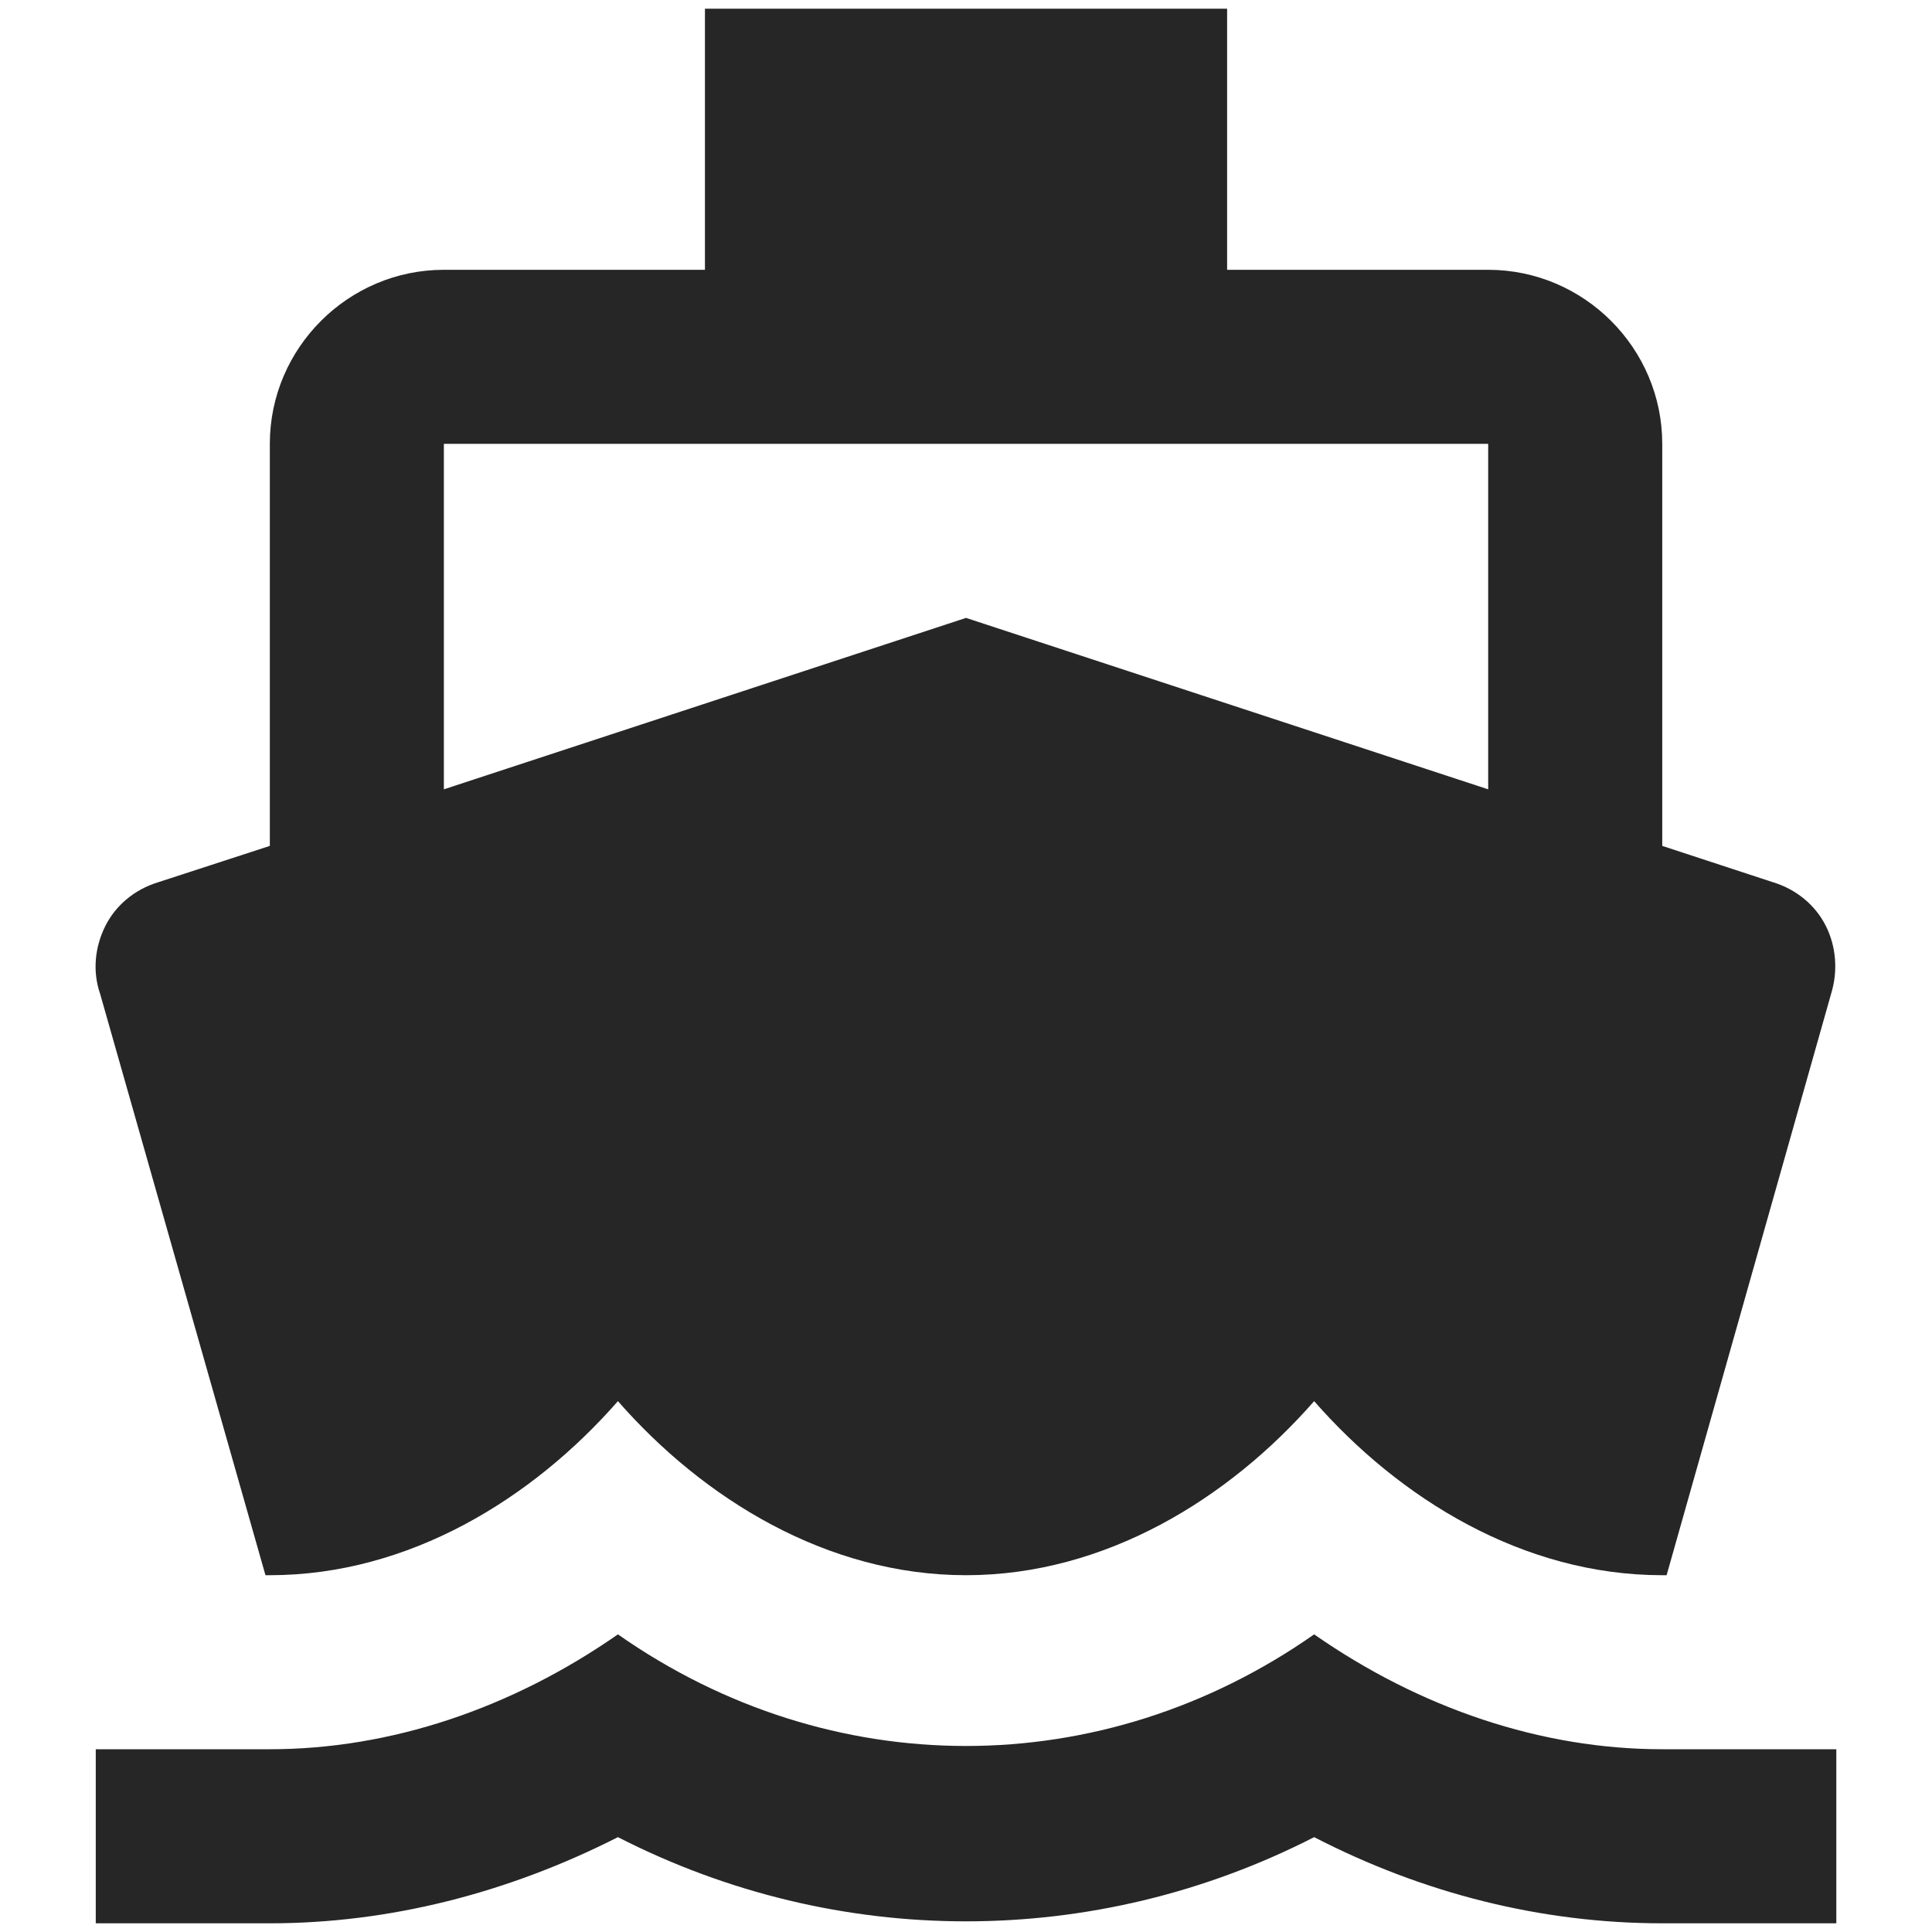 <svg width="18" height="18" viewBox="0 0 68 74" fill="none" xmlns="http://www.w3.org/2000/svg">
<path d="M60.668 67C56.035 67 51.401 65.433 47.335 62.6C39.201 68.3 28.801 68.3 20.668 62.6C16.601 65.433 11.968 67 7.335 67H0.668V73.667H7.335C11.935 73.667 16.468 72.5 20.668 70.367C29.068 74.667 38.935 74.667 47.335 70.367C51.535 72.534 56.068 73.667 60.668 73.667H67.335V67H60.668ZM7.168 60.334H7.335C12.668 60.334 17.401 57.4 20.668 53.667C23.935 57.4 28.668 60.334 34.001 60.334C39.335 60.334 44.068 57.4 47.335 53.667C50.601 57.4 55.335 60.334 60.668 60.334H60.835L67.135 38.067C67.401 37.2 67.335 36.267 66.935 35.467C66.535 34.667 65.801 34.067 64.935 33.8L60.668 32.4V17C60.668 13.334 57.668 10.334 54.001 10.334H44.001V0.333H24.001V10.334H14.001C10.335 10.334 7.335 13.334 7.335 17V32.4L3.035 33.8C2.168 34.067 1.435 34.667 1.035 35.467C0.635 36.267 0.535 37.2 0.835 38.067L7.168 60.334ZM14.001 17H54.001V30.233L34.001 23.667L14.001 30.233V17Z" fill="#262626"/>
</svg>
